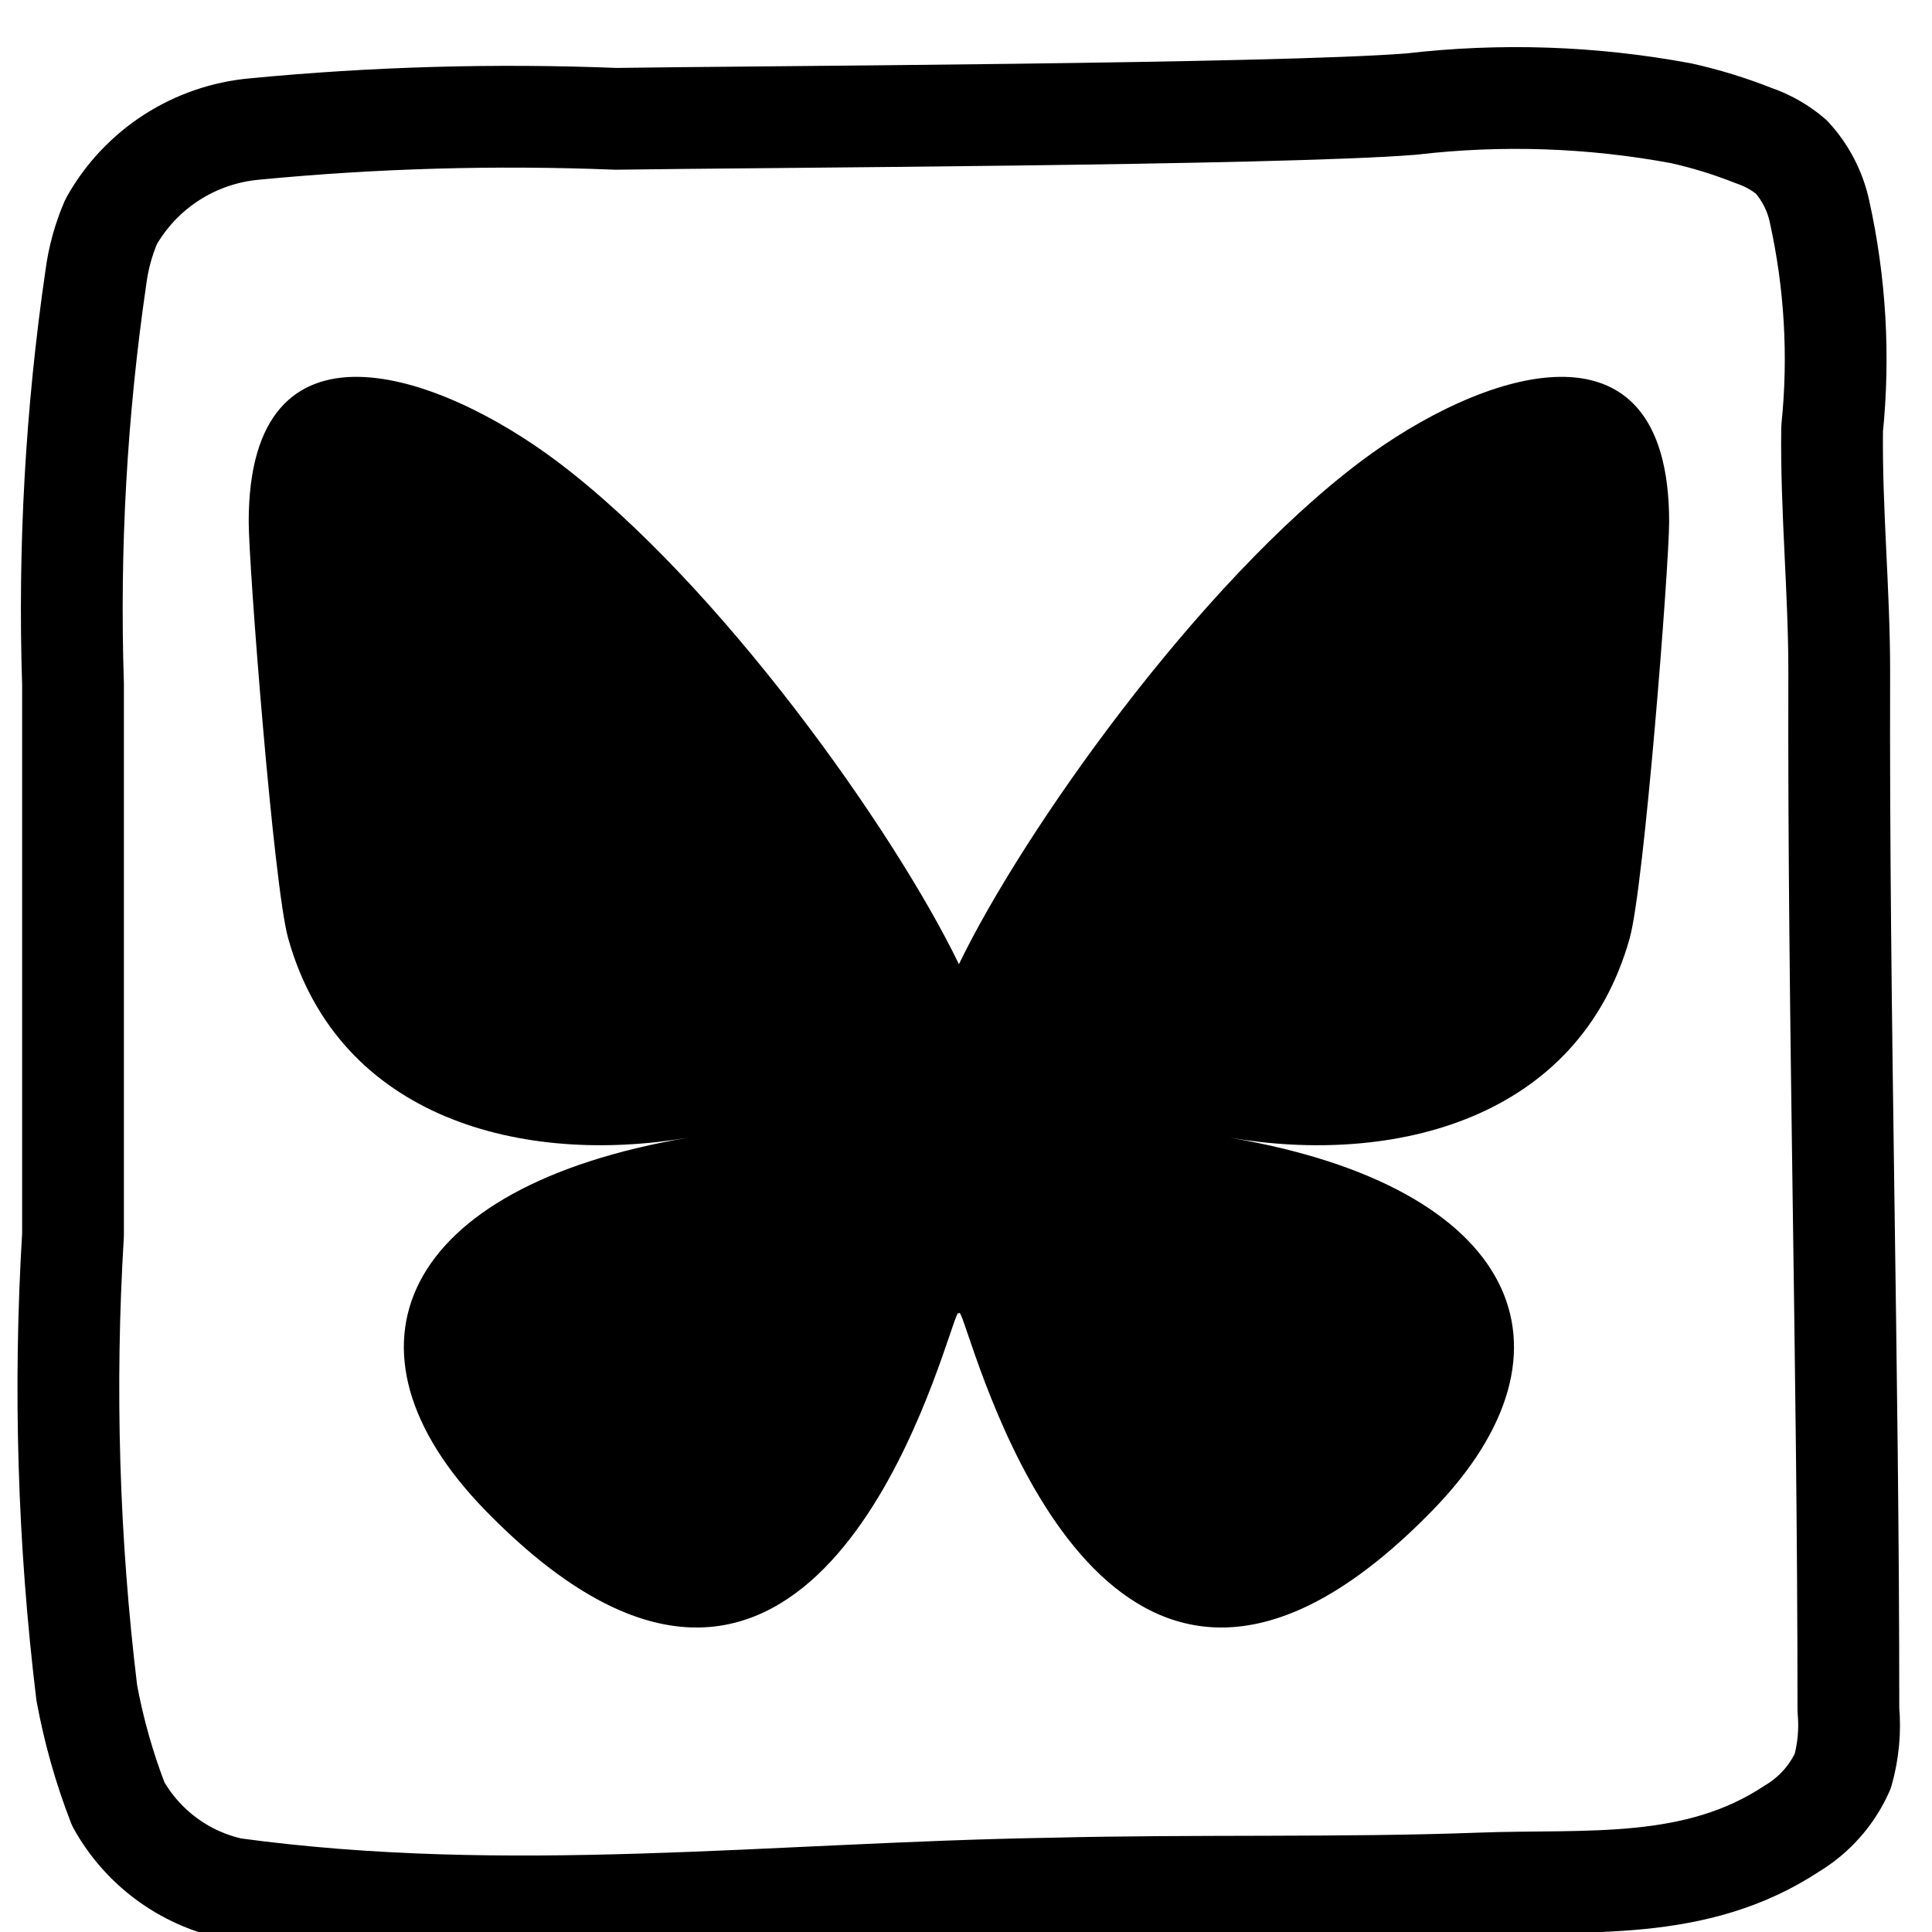 <?xml version="1.0" encoding="UTF-8" standalone="no" ?>
<!DOCTYPE svg PUBLIC "-//W3C//DTD SVG 1.1//EN" "http://www.w3.org/Graphics/SVG/1.1/DTD/svg11.dtd">
<svg xmlns="http://www.w3.org/2000/svg" xmlns:xlink="http://www.w3.org/1999/xlink" version="1.1" width="100" height="100" viewBox="44.76 43.17 71 71" xml:space="preserve">

<g transform="matrix(1.87 0 0 1.87 80 80)"  >
<path style="stroke: rgb(0,0,0); stroke-width: 2; stroke-dasharray: none; stroke-linecap: round; stroke-dashoffset: 0; stroke-linejoin: round; stroke-miterlimit: 4; fill: none; fill-rule: nonzero; opacity: 1;" transform=" translate(-18.52, -18.76)" d="M 32.71 1.29 C 30.962 0.965 29.176 0.904 27.41 1.11 C 24.8 1.32 14.35 1.36 11.78 1.4 C 9.412 1.306 7.039 1.373 4.68 1.6 C 3.497 1.705 2.442 2.385 1.86 3.42 C 1.71 3.768 1.609 4.135 1.56 4.51 C 1.173 7.158 1.023 9.835 1.11 12.51 C 1.11 16.12 1.11 19.72 1.11 23.33 C 0.928 26.332 1.018 29.344 1.38 32.33 C 1.518 33.078 1.725 33.811 2 34.52 C 2.474 35.369 3.29 35.974 4.24 36.18 C 9.68 36.92 14.87 36.27 20.35 36.18 C 23.15 36.11 26.05 36.18 28.75 36.08 C 30.86 36 33 36.25 34.89 35 C 35.332 34.735 35.681 34.341 35.89 33.87 C 35.999 33.48 36.037 33.073 36 32.67 C 36 25.86 35.8 19.06 35.82 12.26 C 35.82 10.67 35.66 9.08 35.68 7.49 C 35.827 6.059 35.742 4.614 35.43 3.21 C 35.343 2.814 35.153 2.449 34.88 2.15 C 34.662 1.964 34.411 1.822 34.14 1.73 C 33.676 1.546 33.198 1.398 32.71 1.29 Z" stroke-linecap="round" />
</g>
<g transform="matrix(0.09 0 0 0.09 80 80)"  >
<path style="stroke: none; stroke-width: 1; stroke-dasharray: none; stroke-linecap: butt; stroke-dashoffset: 0; stroke-linejoin: miter; stroke-miterlimit: 4; fill: rgb(0,0,0); fill-rule: nonzero; opacity: 1;" vector-effect="non-scaling-stroke"  transform=" translate(-300, -265)" d="M 135.72 44.03 C 202.216 93.951 273.74 195.17 300 249.49 C 326.262 195.174 397.782 93.95 464.28 44.03 C 512.26 8.009 590 -19.862 590 68.825 C 590 86.537 579.845 217.615 573.889 238.895 C 553.186 312.879 477.745 331.749 410.639 320.328 C 527.939 340.292 557.779 406.42 493.336 472.548 C 370.946 598.138 317.426 441.037 303.706 400.782 C 301.192 393.402 300.016 389.95 299.998 392.886 C 299.981 389.95 298.805 393.402 296.291 400.782 C 282.577 441.037 229.058 598.142 106.661 472.548 C 42.217 406.42 72.056 340.288 189.358 320.328 C 122.25 331.749 46.808 312.879 26.108 238.895 C 20.151 217.613 9.997 86.535 9.997 68.825 C 9.997 -19.862 87.739 8.009 135.717 44.03 z" stroke-linecap="round" />
</g>
</svg>